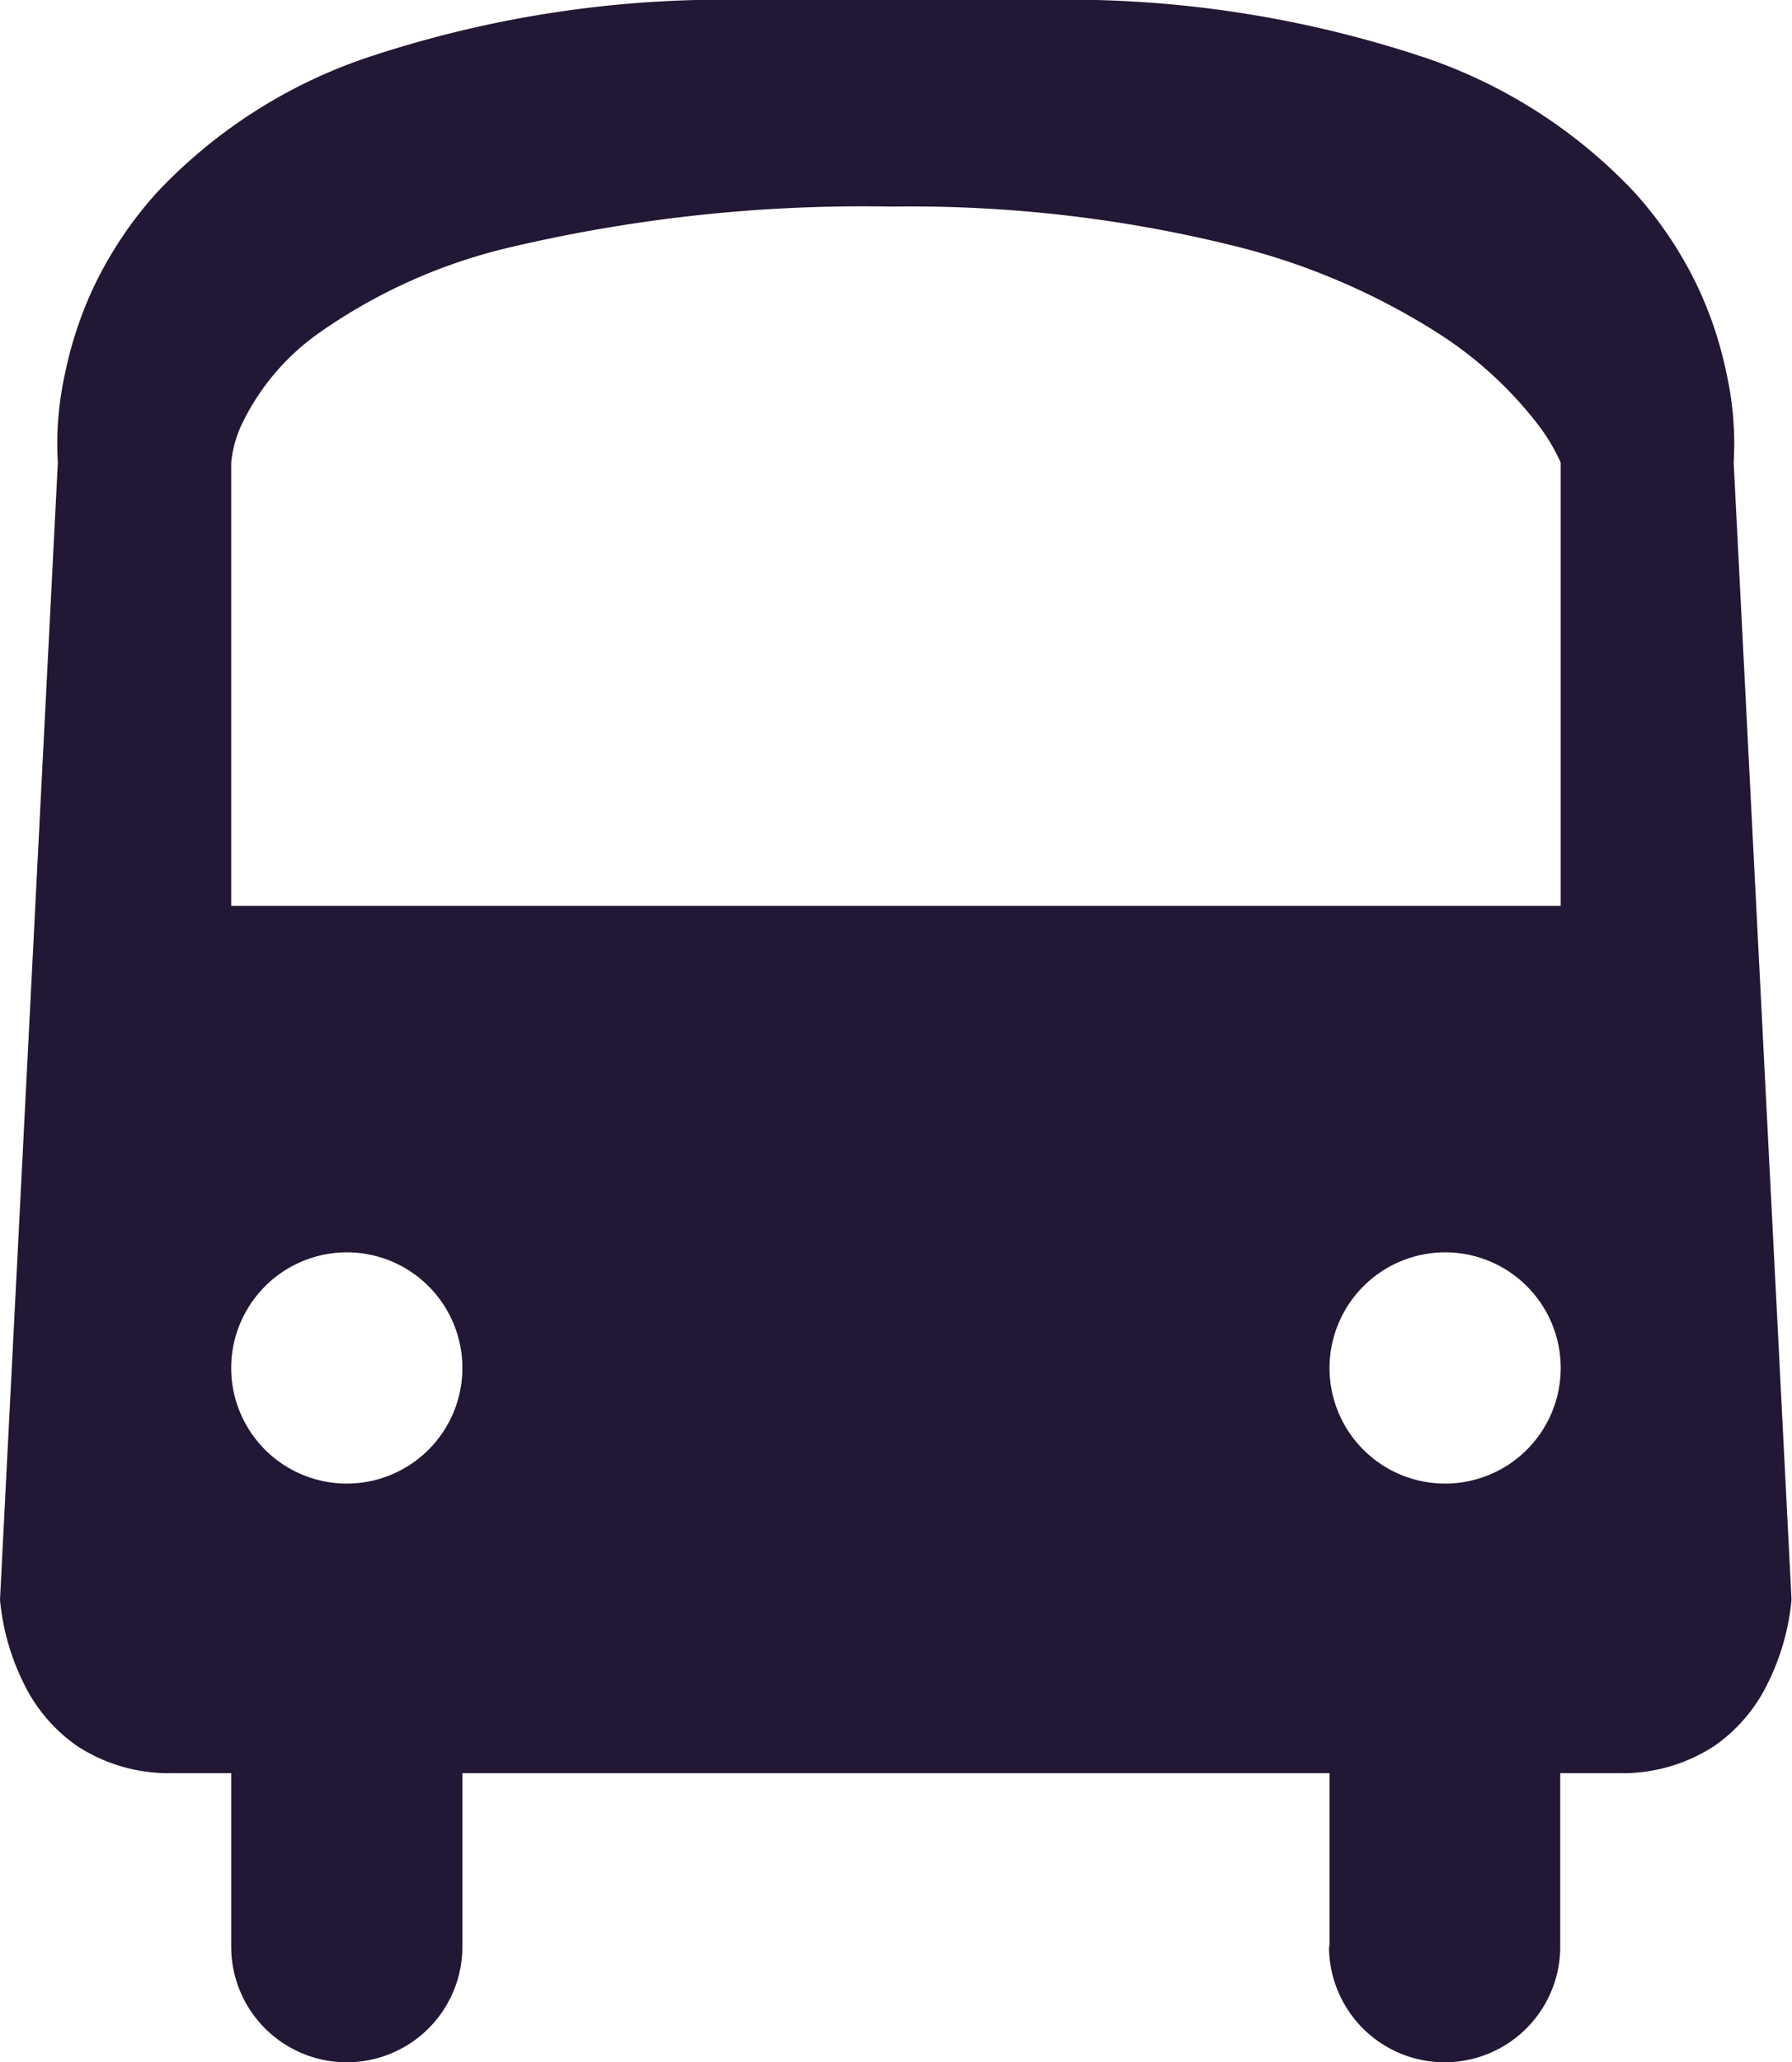 <svg xmlns="http://www.w3.org/2000/svg" width="18.897" height="21.742"><path data-name="icon_bus" d="M14.02 20.522v-1.828H4.876v1.829a1.219 1.219 0 11-2.438 0v-1.829h-.61a1.77 1.77 0 01-1.014-.286 1.711 1.711 0 01-.548-.629A2.5 2.5 0 010 16.865L.61 4.877a3.394 3.394 0 01.072-.922 4.085 4.085 0 01.3-.916 4.142 4.142 0 01.673-1.01A5.429 5.429 0 013.851.614 11.883 11.883 0 017.924 0h3.048a11.883 11.883 0 014.073.614 5.429 5.429 0 012.192 1.415 4.141 4.141 0 01.673 1.01 4.088 4.088 0 01.3.916 3.4 3.4 0 01.072.922l.61 11.988a2.5 2.5 0 01-.267.914 1.711 1.711 0 01-.548.629 1.771 1.771 0 01-1.014.286h-.61v1.829a1.219 1.219 0 11-2.438 0zm0-6.1a1.219 1.219 0 101.219-1.219 1.221 1.221 0 00-1.219 1.224zm-11.582 0a1.219 1.219 0 101.219-1.219 1.221 1.221 0 00-1.219 1.224zM5.411 2.6a5.8 5.8 0 00-2.072.928 2.5 2.5 0 00-.781.928 1.224 1.224 0 00-.12.422V9.55h14.02V4.877a2 2 0 00-.256-.422 4.148 4.148 0 00-1.015-.928 7.229 7.229 0 00-2.142-.927 14.17 14.17 0 00-3.639-.422 16.237 16.237 0 00-3.995.422z" fill="#221734"/></svg>